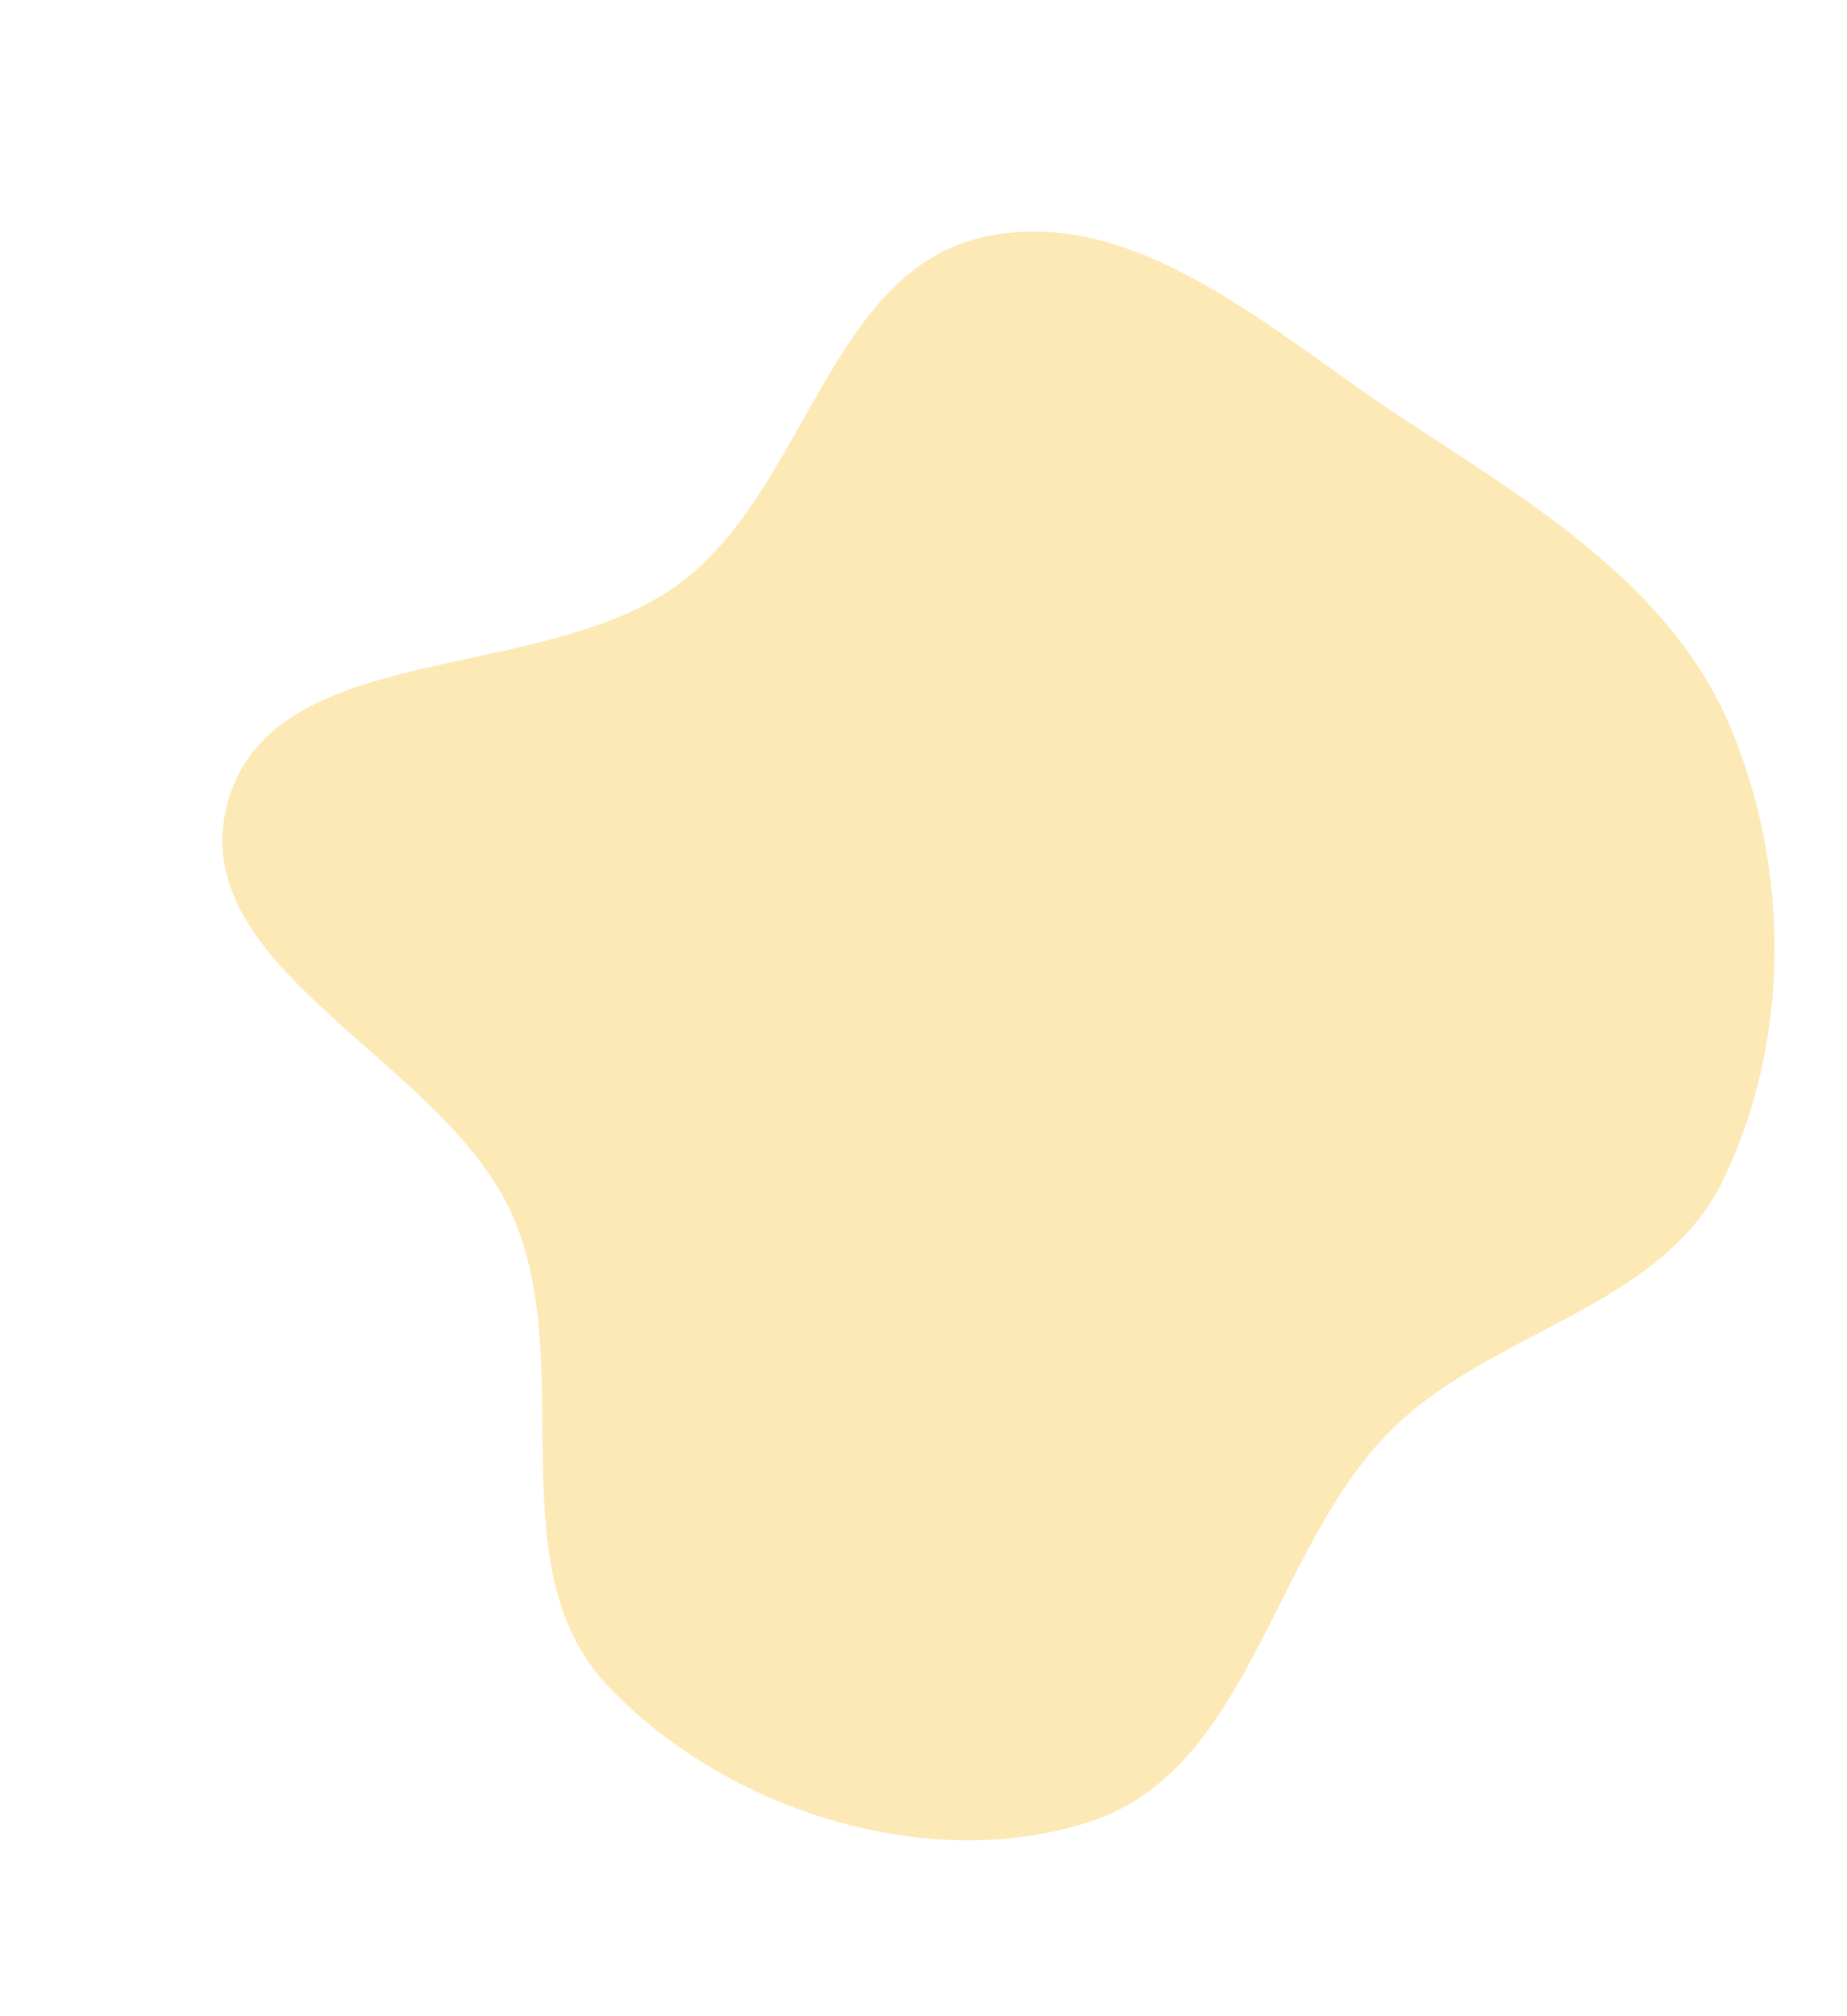 <svg width="1088" height="1187" viewBox="0 0 1088 1187" fill="none" xmlns="http://www.w3.org/2000/svg">
<path opacity="0.3" fill-rule="evenodd" clip-rule="evenodd" d="M818.481 842.882C749.001 913.236 736.172 1041.67 642.173 1072.35C546.496 1103.57 428.025 1065.79 358.521 992.997C291.916 923.243 340.555 804.927 302.289 716.396C262.193 623.634 108.079 570.986 133.876 473.276C159.786 375.141 319.644 403.941 400.856 343.061C474.764 287.656 488.814 160.022 578.911 139.659C668.97 119.304 749.776 196.135 827.001 246.746C902.631 296.311 984.493 344.991 1019.46 428.381C1054.68 512.377 1054.67 612.946 1014.93 694.903C978.264 770.522 877.533 783.088 818.481 842.882Z" fill="#F7B408"/>
</svg>
